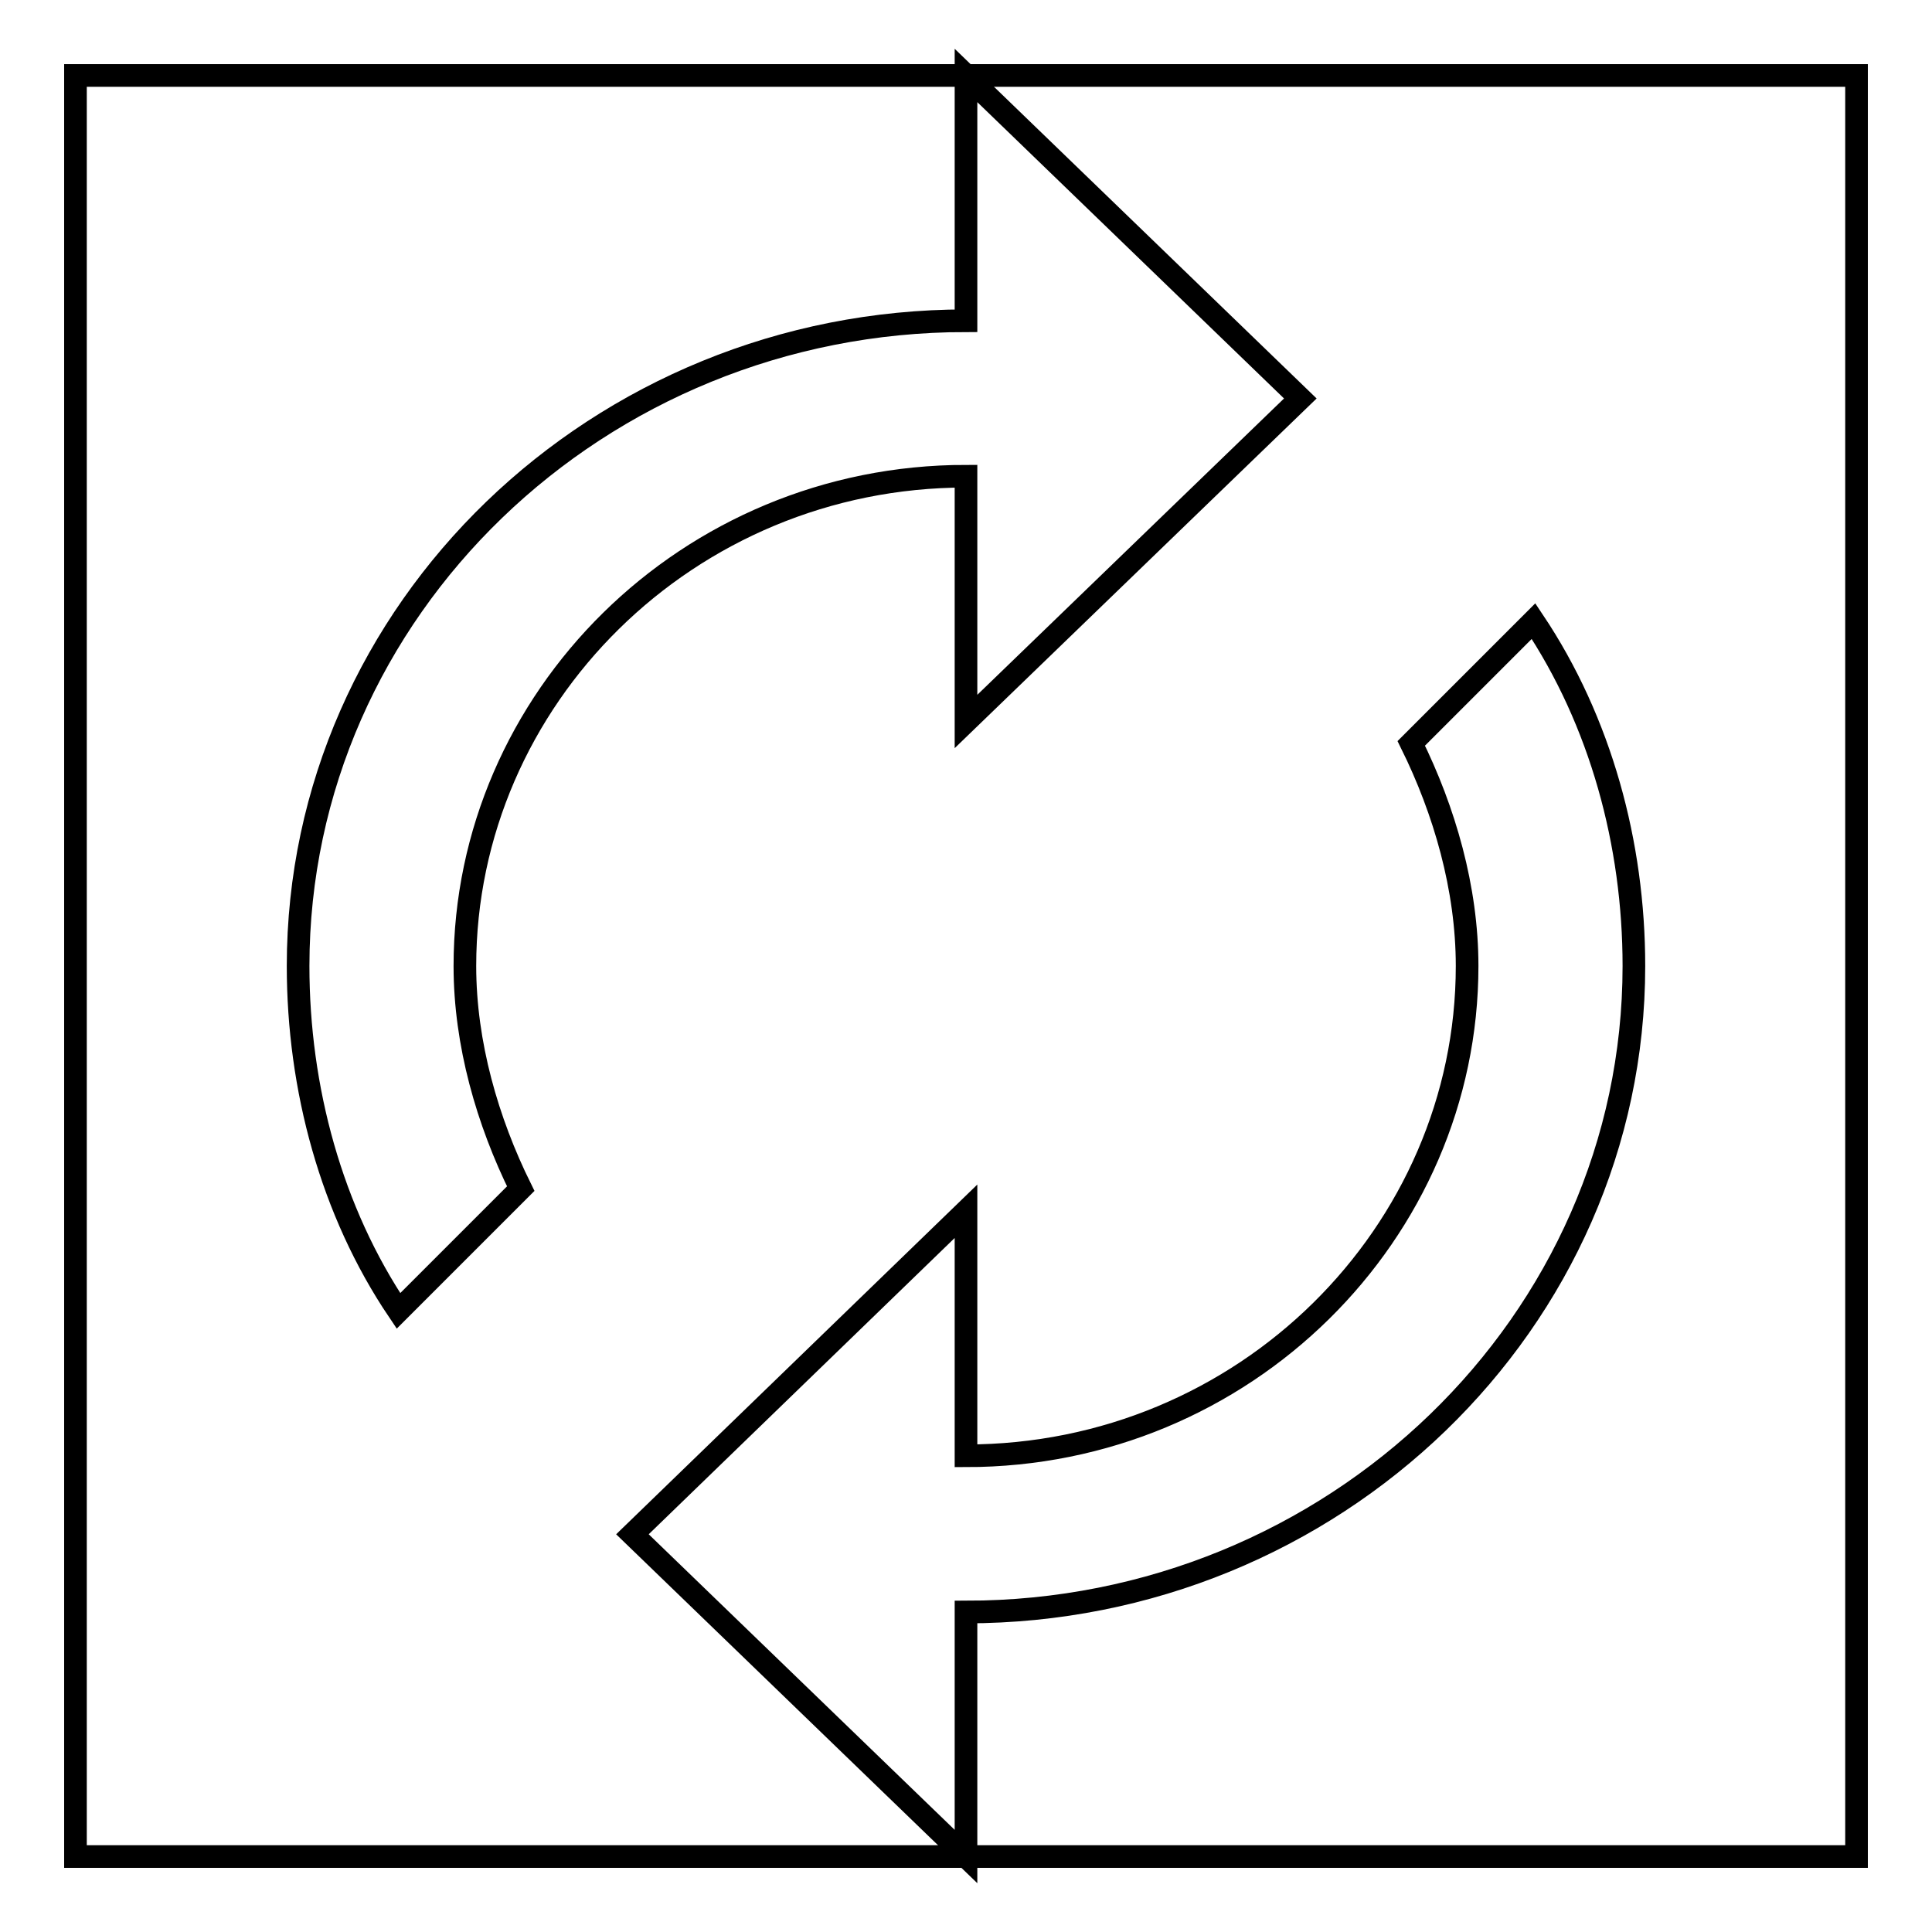 <?xml version="1.0" encoding="utf-8"?>
<!-- Svg Vector Icons : http://www.onlinewebfonts.com/icon -->
<!DOCTYPE svg PUBLIC "-//W3C//DTD SVG 1.1//EN" "http://www.w3.org/Graphics/SVG/1.1/DTD/svg11.dtd">
<svg version="1.1" xmlns="http://www.w3.org/2000/svg" xmlns:xlink="http://www.w3.org/1999/xlink" x="0px" y="0px" viewBox="0 0 256 256" enable-background="new 0 0 256 256" xml:space="preserve">
<g><g><path stroke-width="3" fill-opacity="0" stroke="#000000"  d="M10,10h236v236H10V10z"/><path stroke-width="3" fill-opacity="0" stroke="#000000"  d="M128,63.1v32.5l44.3-42.8L128,10v32.5c-48.7,0-88.5,38.3-88.5,85.5c0,16.2,4.4,32.5,13.3,45.7L69,157.5c-4.4-8.9-7.4-19.2-7.4-29.5C61.6,92.6,91.1,63.1,128,63.1z M203.2,82.3L187,98.5c4.4,8.9,7.4,19.2,7.4,29.5c0,35.4-29.5,64.9-66.4,64.9v-32.4l-44.2,42.8L128,246v-32.4c48.7,0,88.5-38.4,88.5-85.6C216.5,111.8,212.1,95.6,203.2,82.3z"/></g></g>
</svg>